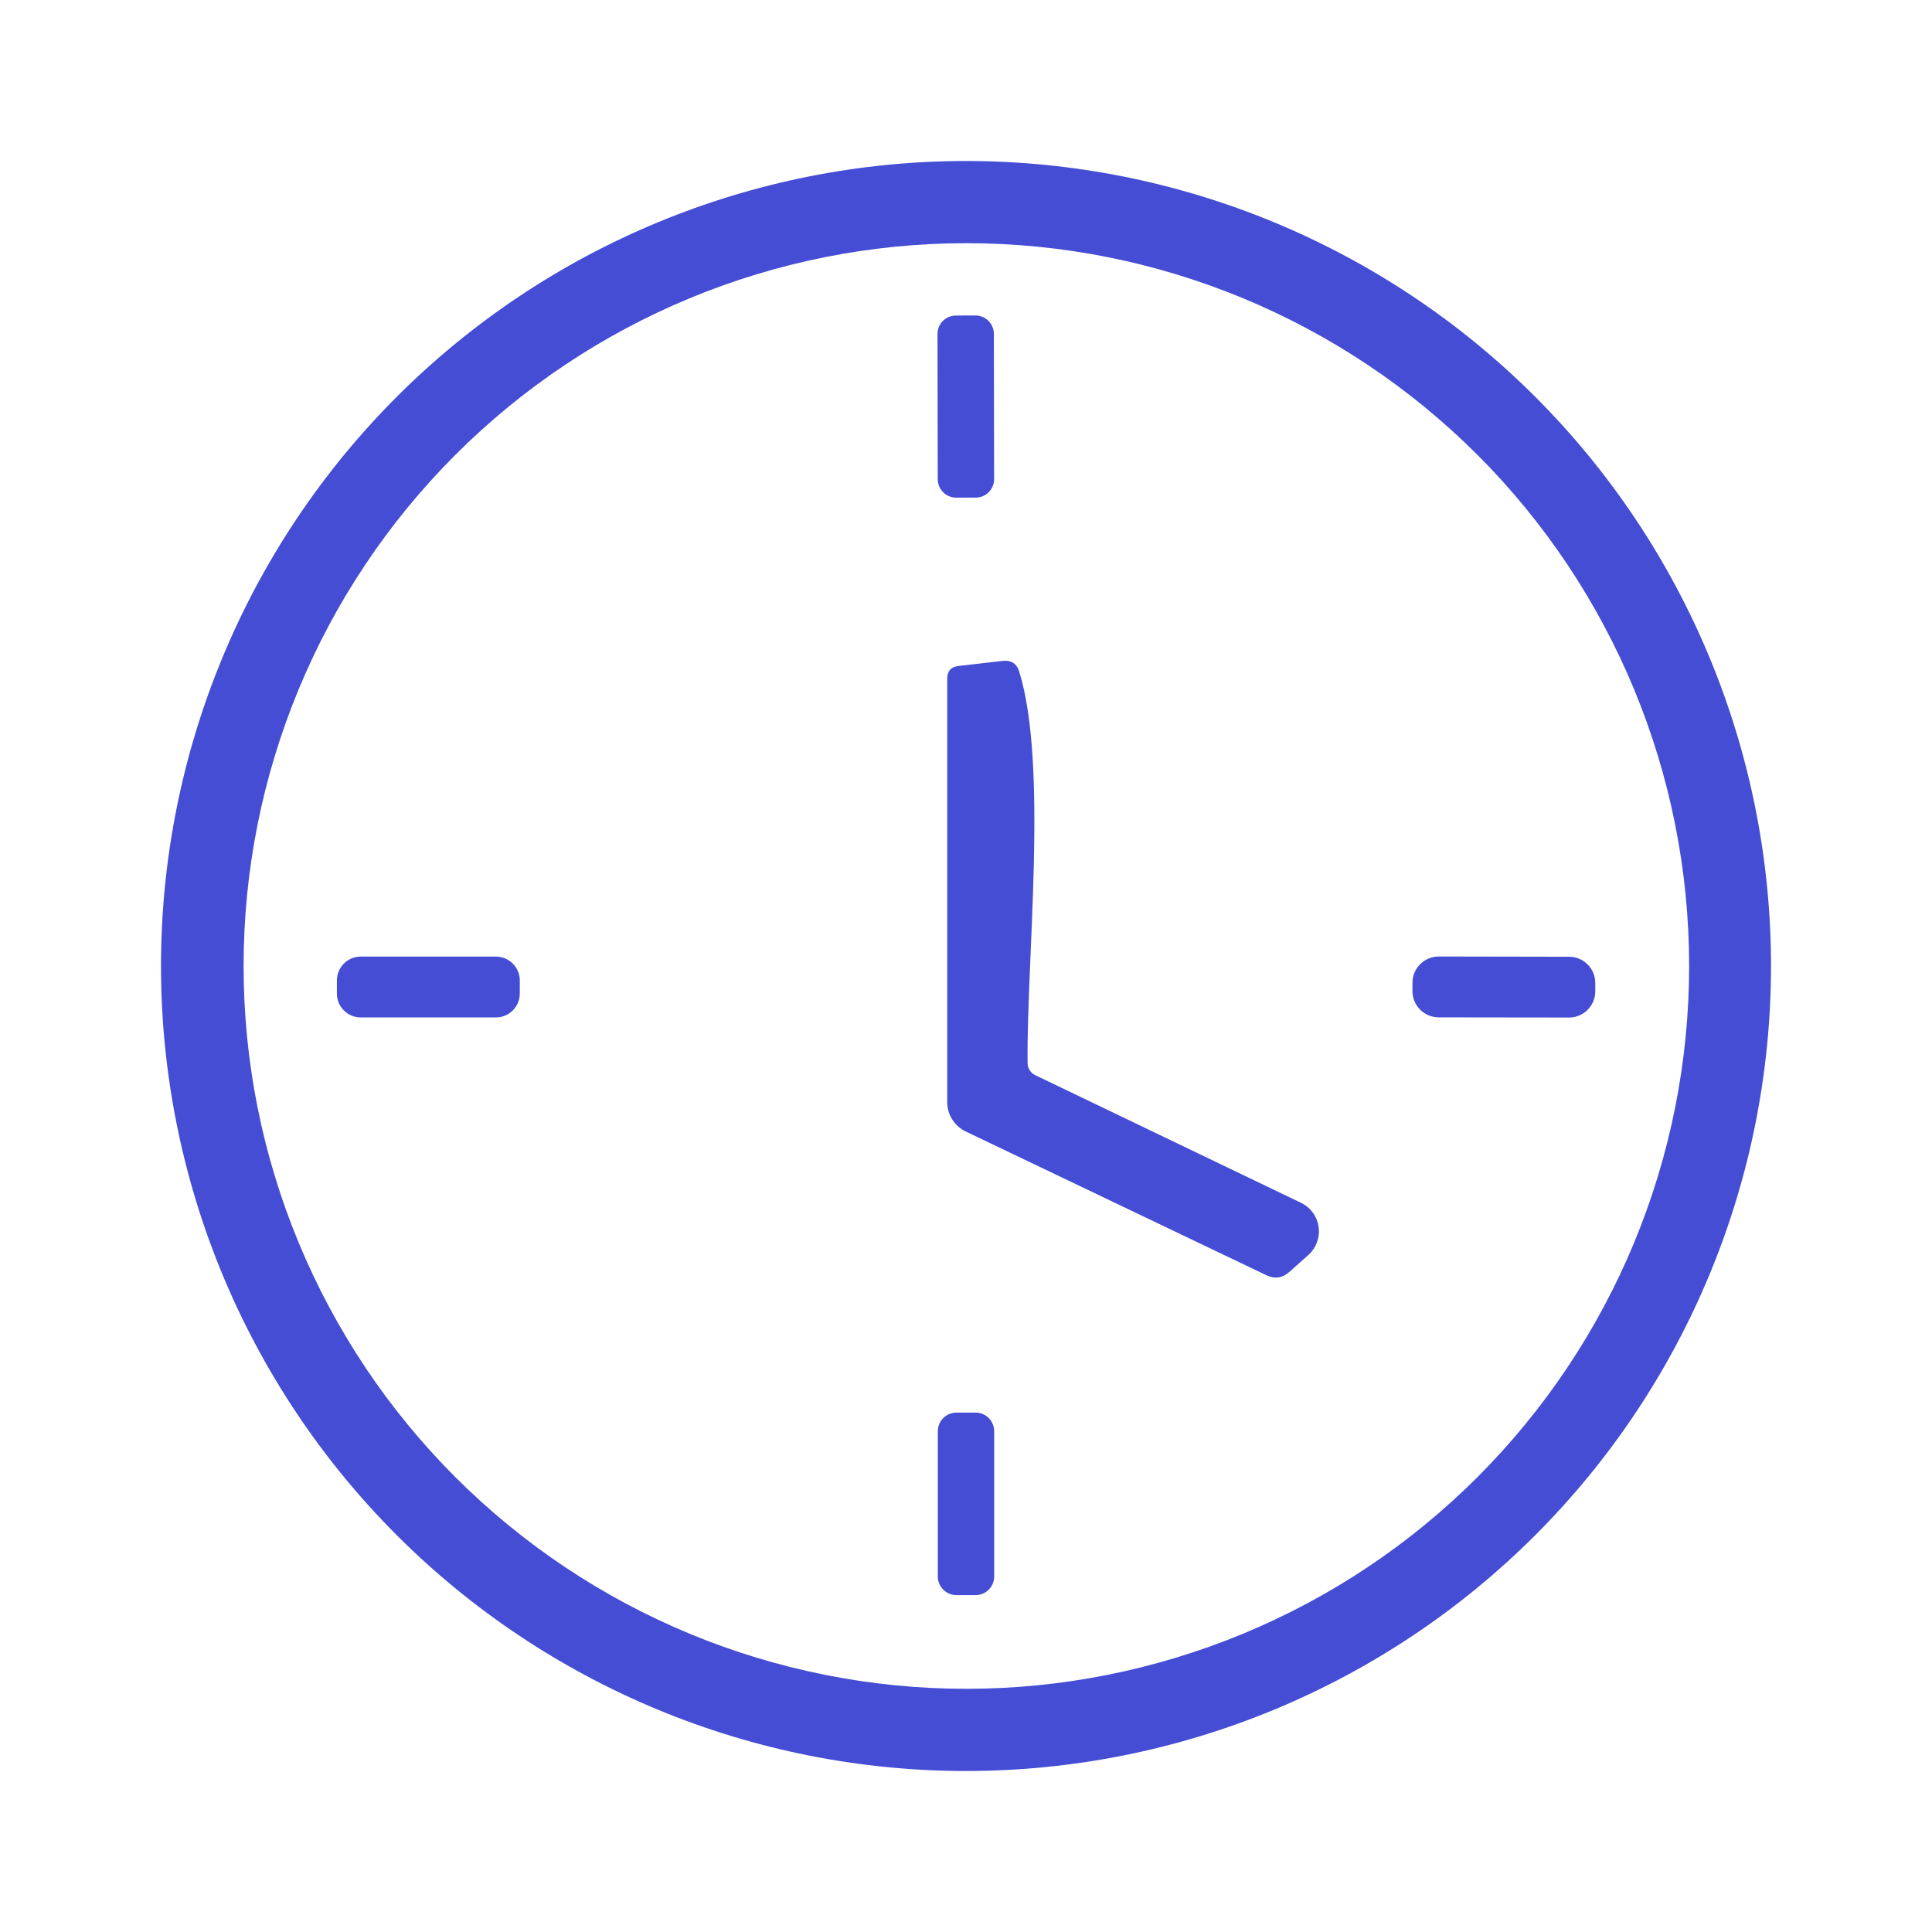 <svg xmlns="http://www.w3.org/2000/svg" width="24" height="24" viewBox="0 0 24 24" fill="none"><path d="M22 12C22 14.652 20.946 17.196 19.071 19.071C17.196 20.946 14.652 22 12 22C9.348 22 6.804 20.946 4.929 19.071C3.054 17.196 2 14.652 2 12C2 9.348 3.054 6.804 4.929 4.929C6.804 3.054 9.348 2 12 2C14.652 2 17.196 3.054 19.071 4.929C20.946 6.804 22 9.348 22 12ZM20.983 12C20.983 9.619 20.037 7.335 18.354 5.651C16.669 3.967 14.386 3.021 12.005 3.021C9.623 3.021 7.34 3.967 5.656 5.651C3.972 7.335 3.026 9.619 3.026 12C3.026 13.179 3.258 14.347 3.71 15.436C4.161 16.525 4.822 17.515 5.656 18.349C7.34 20.033 9.623 20.979 12.005 20.979C13.184 20.979 14.351 20.746 15.441 20.295C16.53 19.844 17.52 19.183 18.354 18.349C19.187 17.515 19.849 16.525 20.3 15.436C20.751 14.347 20.983 13.179 20.983 12Z" fill="#444DD4"></path><path d="M12.117 3.919L11.874 3.92C11.748 3.92 11.646 4.022 11.646 4.148L11.649 5.954C11.65 6.08 11.752 6.182 11.878 6.182L12.121 6.181C12.247 6.181 12.349 6.079 12.349 5.952L12.346 4.147C12.346 4.021 12.243 3.919 12.117 3.919Z" fill="#444DD4"></path><path d="M16.16 14.941C16.219 14.969 16.269 15.011 16.308 15.063C16.346 15.115 16.371 15.176 16.38 15.24C16.39 15.304 16.383 15.37 16.36 15.43C16.339 15.491 16.302 15.546 16.254 15.589L16.018 15.799C15.931 15.877 15.836 15.891 15.731 15.841L11.995 14.055C11.927 14.022 11.869 13.97 11.829 13.906C11.788 13.842 11.767 13.768 11.767 13.693V8.43C11.767 8.336 11.813 8.284 11.907 8.273L12.455 8.21C12.562 8.198 12.631 8.243 12.662 8.346C13.021 9.512 12.751 11.904 12.765 13.208C12.766 13.239 12.775 13.269 12.791 13.295C12.807 13.321 12.831 13.342 12.858 13.355L16.16 14.941Z" fill="#444DD4"></path><path d="M6.16 11.883H4.481C4.318 11.883 4.185 12.016 4.185 12.18V12.343C4.185 12.506 4.318 12.639 4.481 12.639H6.16C6.324 12.639 6.457 12.506 6.457 12.343V12.18C6.457 12.016 6.324 11.883 6.16 11.883Z" fill="#444DD4"></path><path d="M19.491 11.885L17.873 11.882C17.693 11.882 17.546 12.028 17.546 12.208V12.31C17.545 12.491 17.691 12.637 17.872 12.638L19.49 12.64C19.67 12.641 19.817 12.495 19.817 12.315V12.212C19.818 12.032 19.672 11.885 19.491 11.885Z" fill="#444DD4"></path><path d="M12.119 17.548H11.881C11.754 17.548 11.65 17.651 11.65 17.779V19.584C11.65 19.712 11.754 19.815 11.881 19.815H12.119C12.246 19.815 12.35 19.712 12.35 19.584V17.779C12.35 17.651 12.246 17.548 12.119 17.548Z" fill="#444DD4"></path></svg>